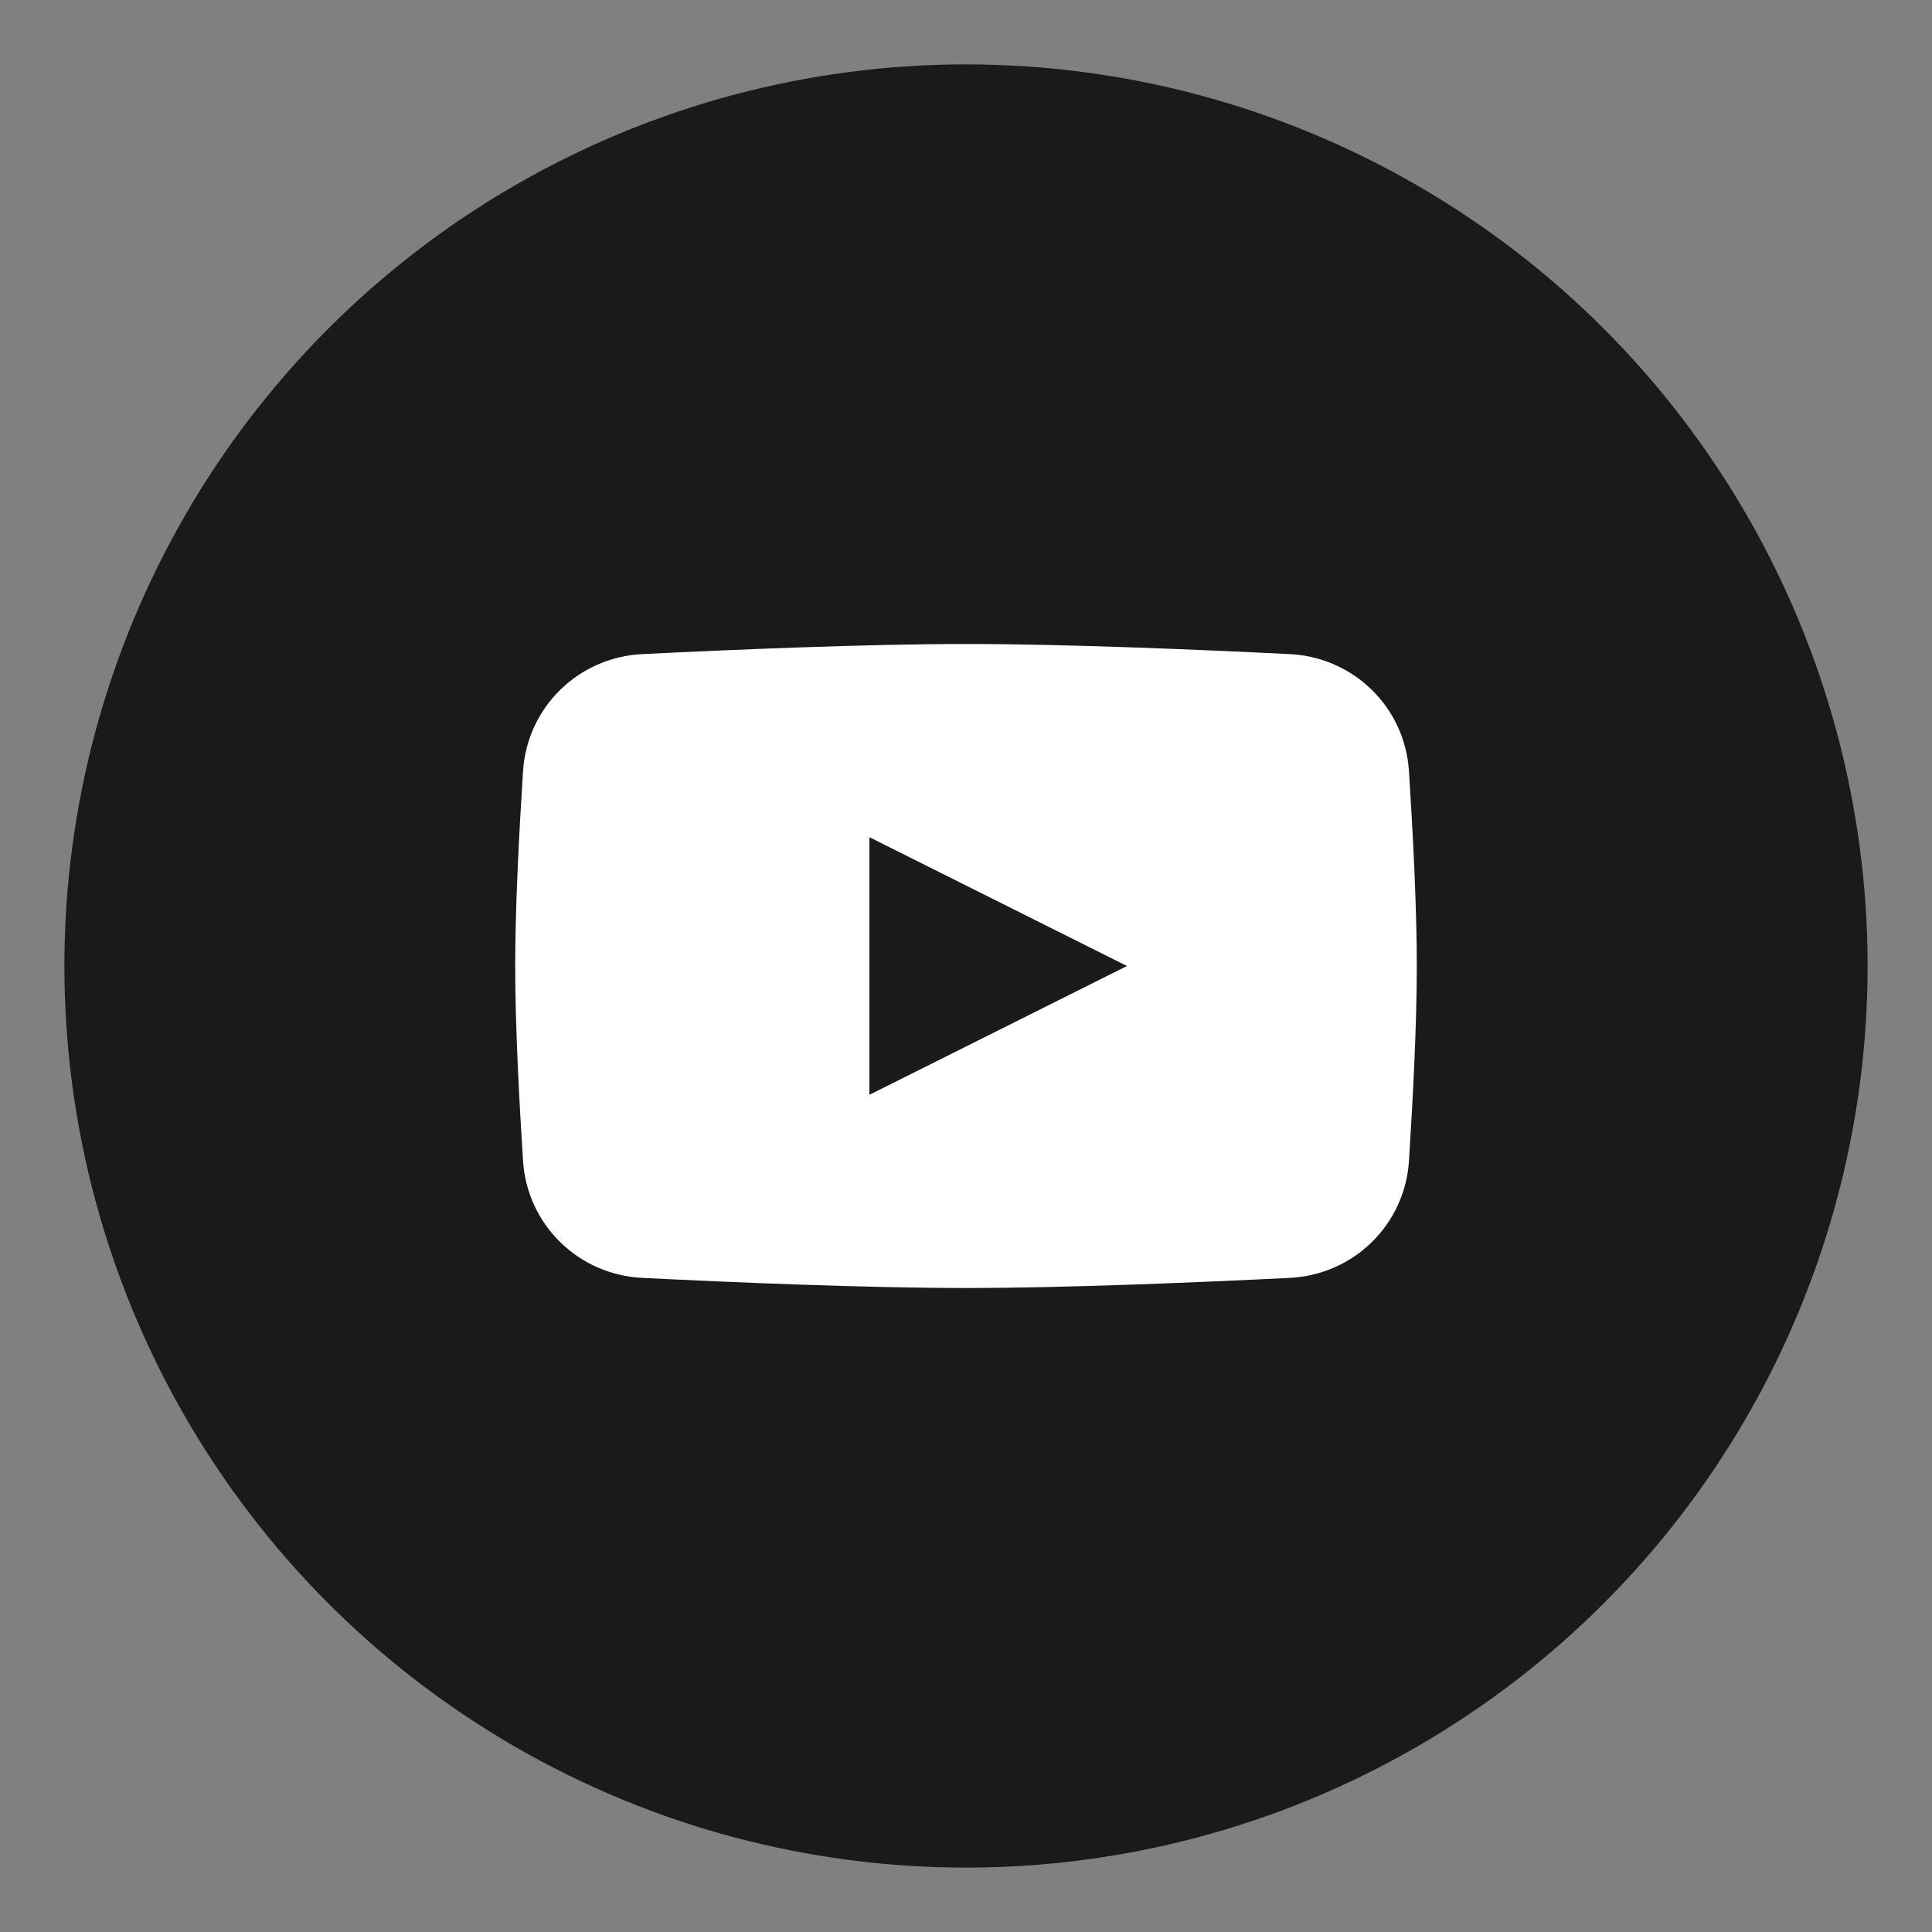 <?xml version="1.0" encoding="UTF-8"?> <svg xmlns="http://www.w3.org/2000/svg" width="30" height="30" viewBox="0 0 30 30" fill="none"><rect x="0" y="0" width="30" height="30" fill="#808080" stroke="none"/><circle cx="15" cy="15" r="14" fill="#1A1A1A"></circle><path d="M8.122 11.971C8.187 10.981 8.982 10.206 9.972 10.157C11.406 10.086 13.456 10 15 10C16.544 10 18.594 10.086 20.028 10.157C21.018 10.206 21.814 10.981 21.878 11.971C21.939 12.918 22 14.085 22 15C22 15.915 21.939 17.081 21.878 18.029C21.814 19.019 21.018 19.794 20.028 19.843C18.594 19.914 16.544 20 15 20C13.456 20 11.406 19.914 9.972 19.843C8.982 19.794 8.187 19.019 8.122 18.029C8.061 17.081 8 15.915 8 15C8 14.085 8.061 12.918 8.122 11.971Z" fill="white"></path><path d="M13.5 13V17L17.5 15L13.5 13Z" fill="#1A1A1A"></path></svg> 
